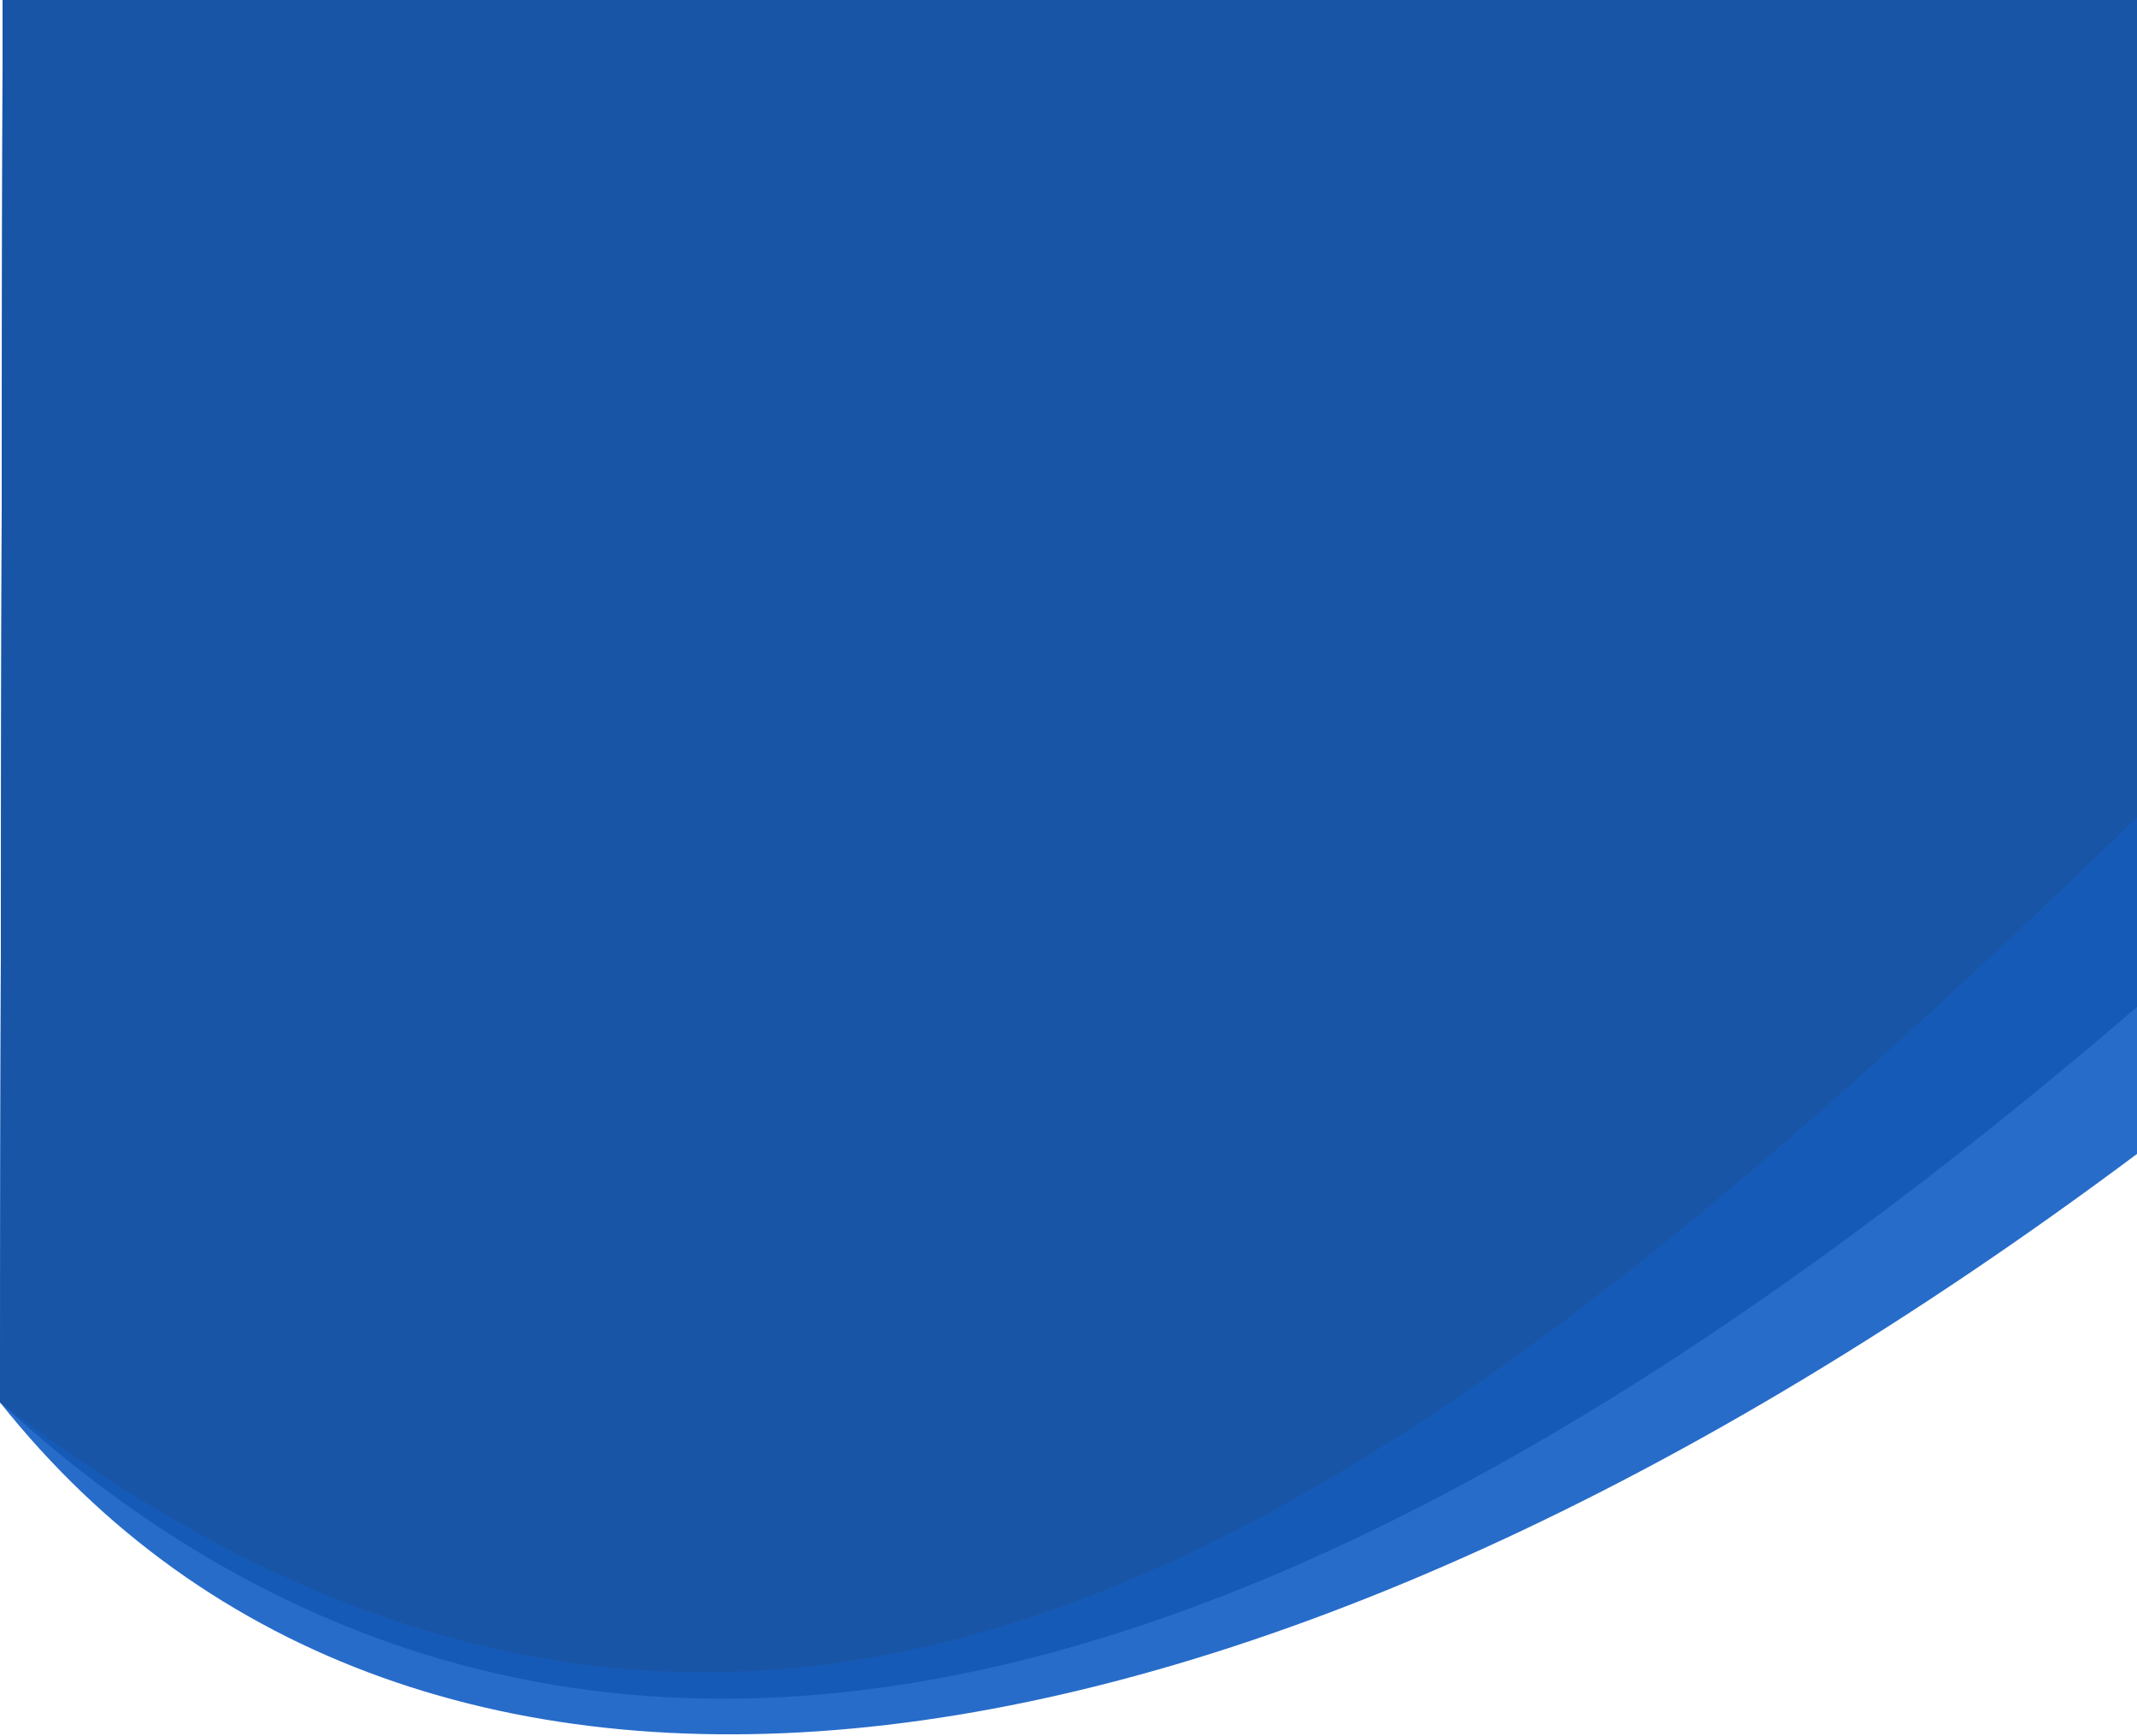 <svg width="400" height="325" viewBox="0 0 400 325" fill="none" xmlns="http://www.w3.org/2000/svg">
<path d="M400.003 216.001C232.003 341.501 77.503 360.001 0 262.501L0.503 0H400.003C400.003 0 400.003 261.301 400.003 216.001Z" fill="#276CC9"/>
<path d="M400.003 188.499C258.503 309.999 116.004 368.999 0.001 262.499L0.503 0H400.003C400.003 0 400.003 233.799 400.003 188.499Z" fill="#165AB7"/>
<path d="M400.003 153C265.003 283.5 146.003 374.501 0 262.501L0.503 0H400.003C400.003 0 400.003 131.991 400.003 153Z" fill="#1955A6"/>
</svg>
